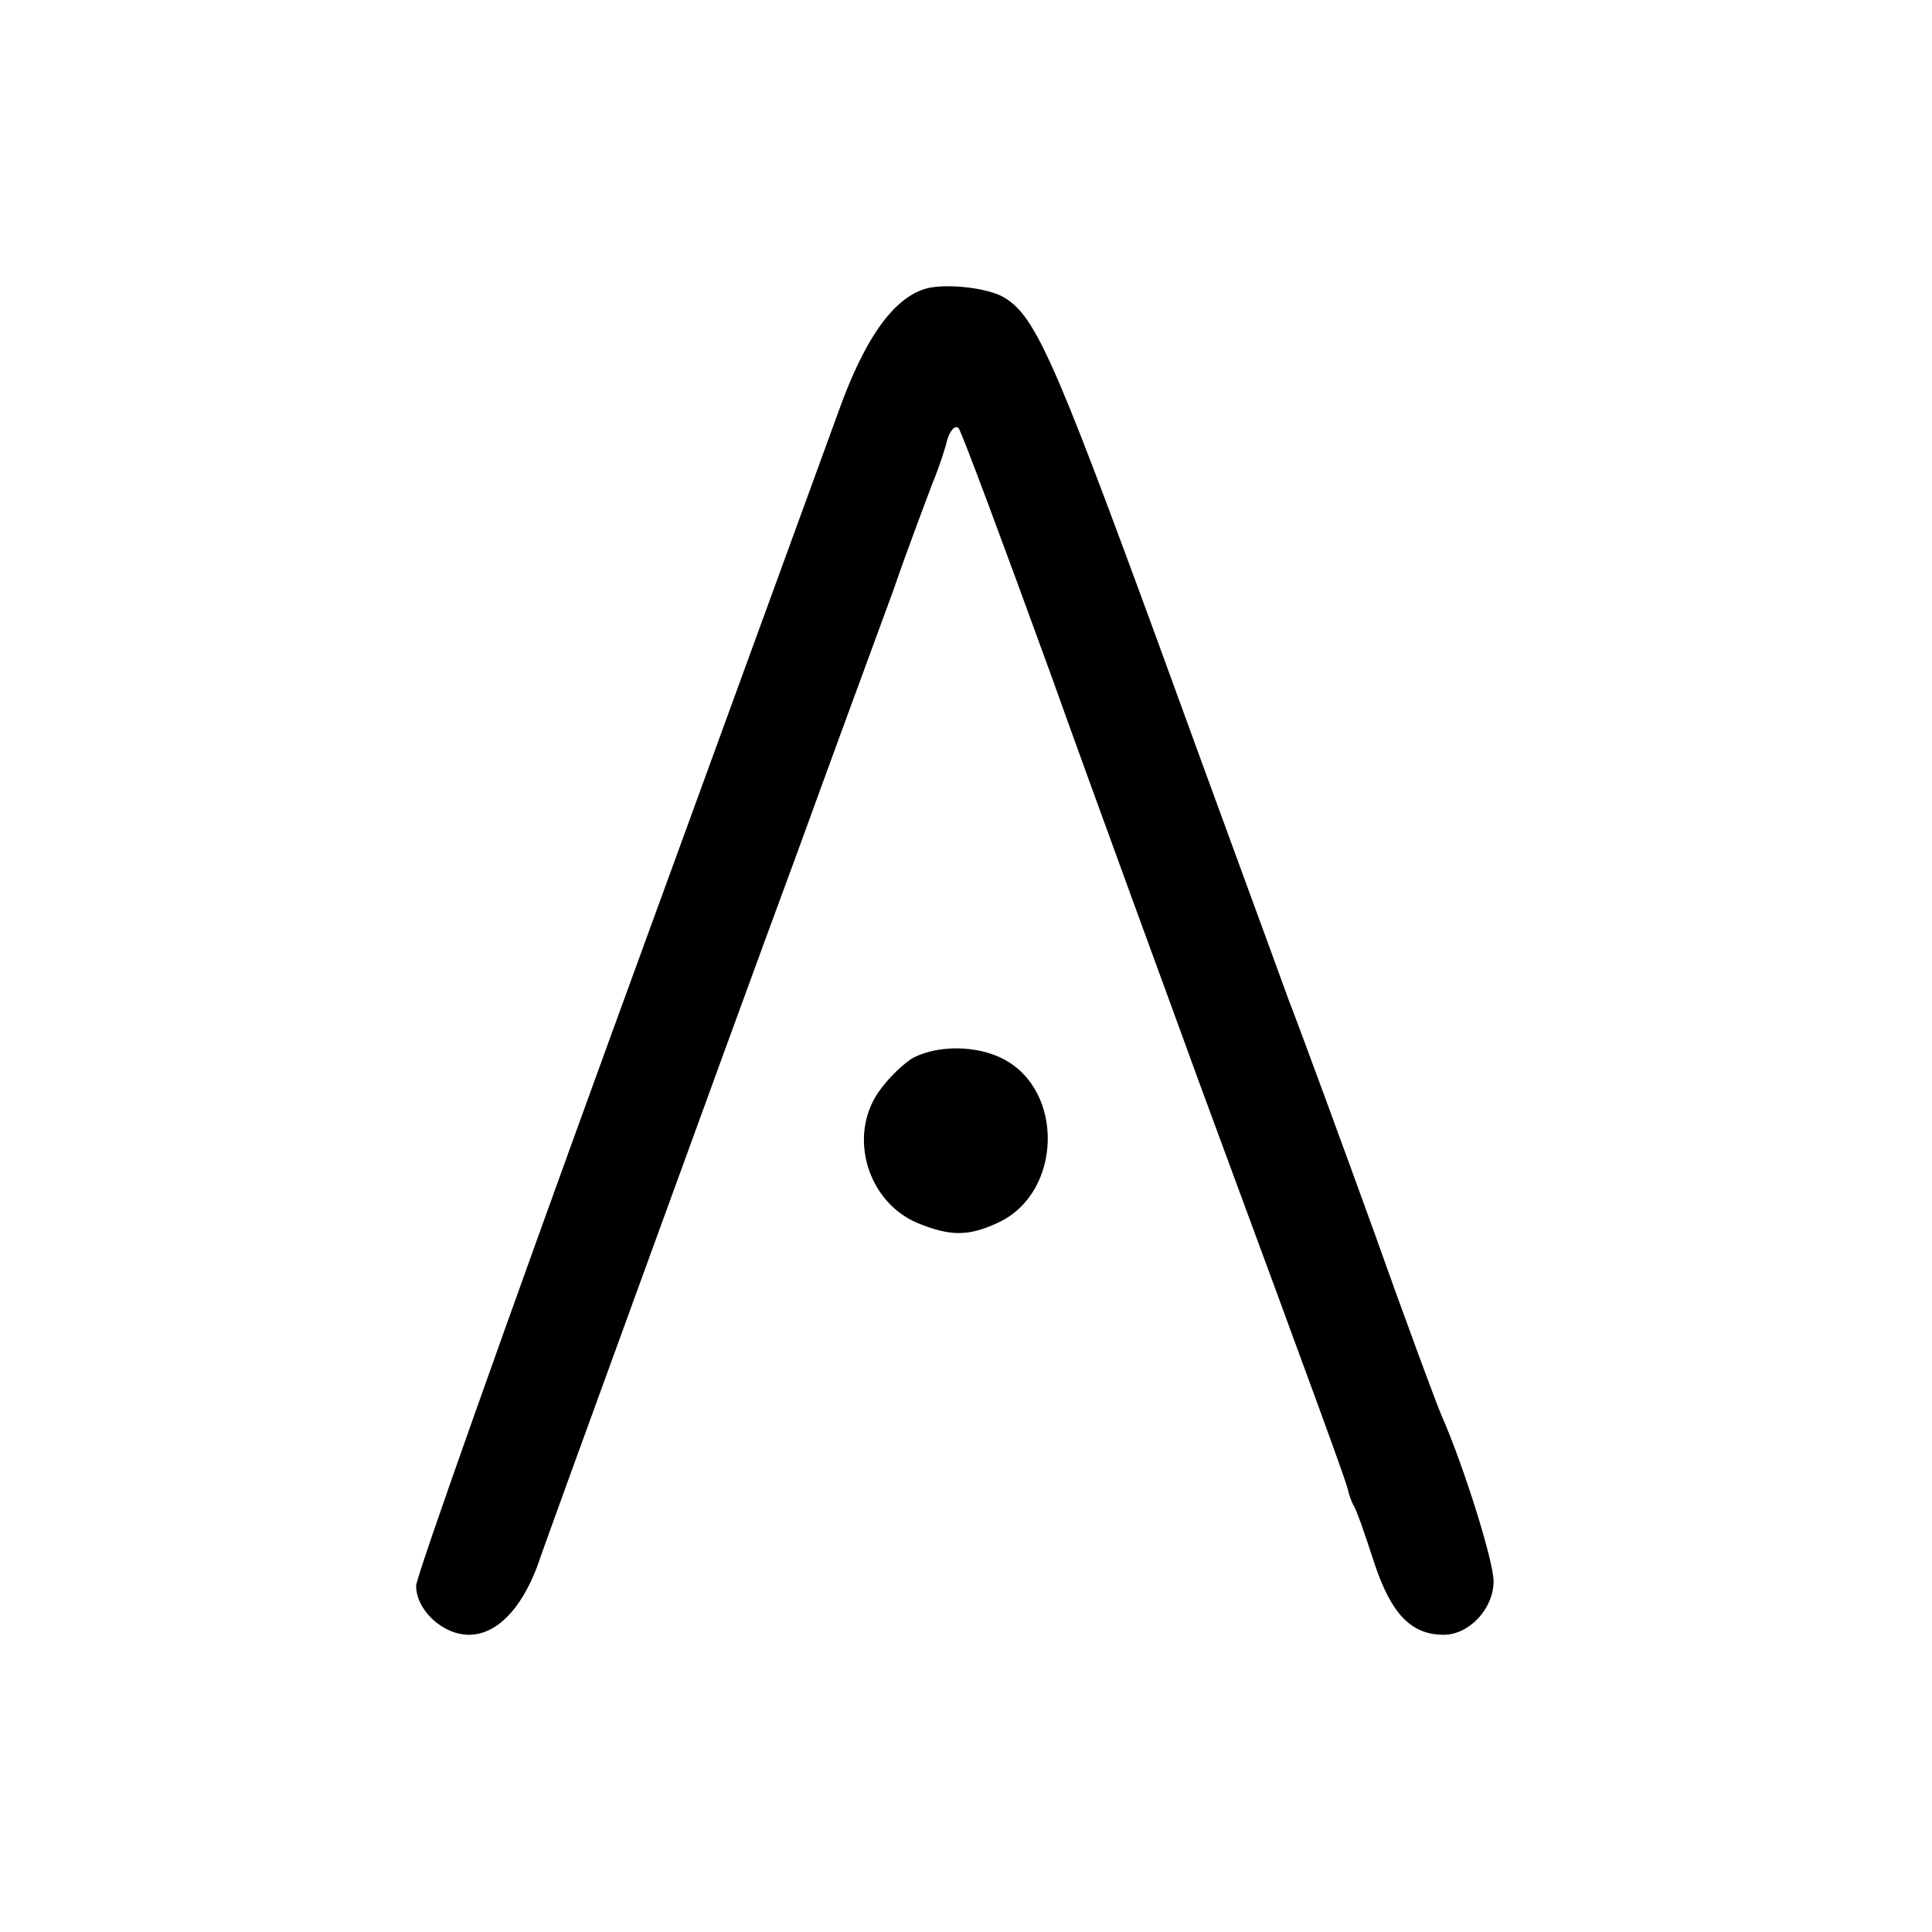 <?xml version="1.0" standalone="no"?>
<!DOCTYPE svg PUBLIC "-//W3C//DTD SVG 20010904//EN"
 "http://www.w3.org/TR/2001/REC-SVG-20010904/DTD/svg10.dtd">
<svg version="1.0" xmlns="http://www.w3.org/2000/svg"
 width="260pt" height="260pt" viewBox="0 0 260 260"
 preserveAspectRatio="xMidYMid meet">
<g transform="translate(0,260) scale(0.1,-0.1)"
fill="#000000" stroke="none">
<path d="M1252 2213 c-46 -9 -87 -64 -124 -168 -20 -55 -156 -428 -302 -828
-146 -401 -266 -739 -266 -751 0 -33 36 -66 71 -66 37 0 70 34 92 92 8 24 70
194 137 378 67 184 162 445 212 580 49 135 108 295 130 355 21 61 46 126 53
145 8 19 17 46 20 59 4 12 10 19 15 15 4 -5 60 -155 125 -334 64 -179 155
-426 200 -550 167 -452 197 -535 199 -545 1 -5 4 -14 7 -20 4 -5 16 -40 28
-77 23 -70 50 -98 94 -98 34 0 67 35 67 72 0 27 -40 155 -70 223 -5 11 -46
121 -90 245 -45 124 -97 266 -116 315 -18 50 -99 270 -179 490 -139 379 -163
432 -206 456 -21 11 -68 17 -97 12z"/>
<path d="M1230 1177 c-13 -7 -35 -28 -48 -47 -41 -60 -14 -148 53 -176 44 -18
69 -18 109 1 85 40 89 177 6 220 -35 18 -86 19 -120 2z"/>
</g>
</svg>
